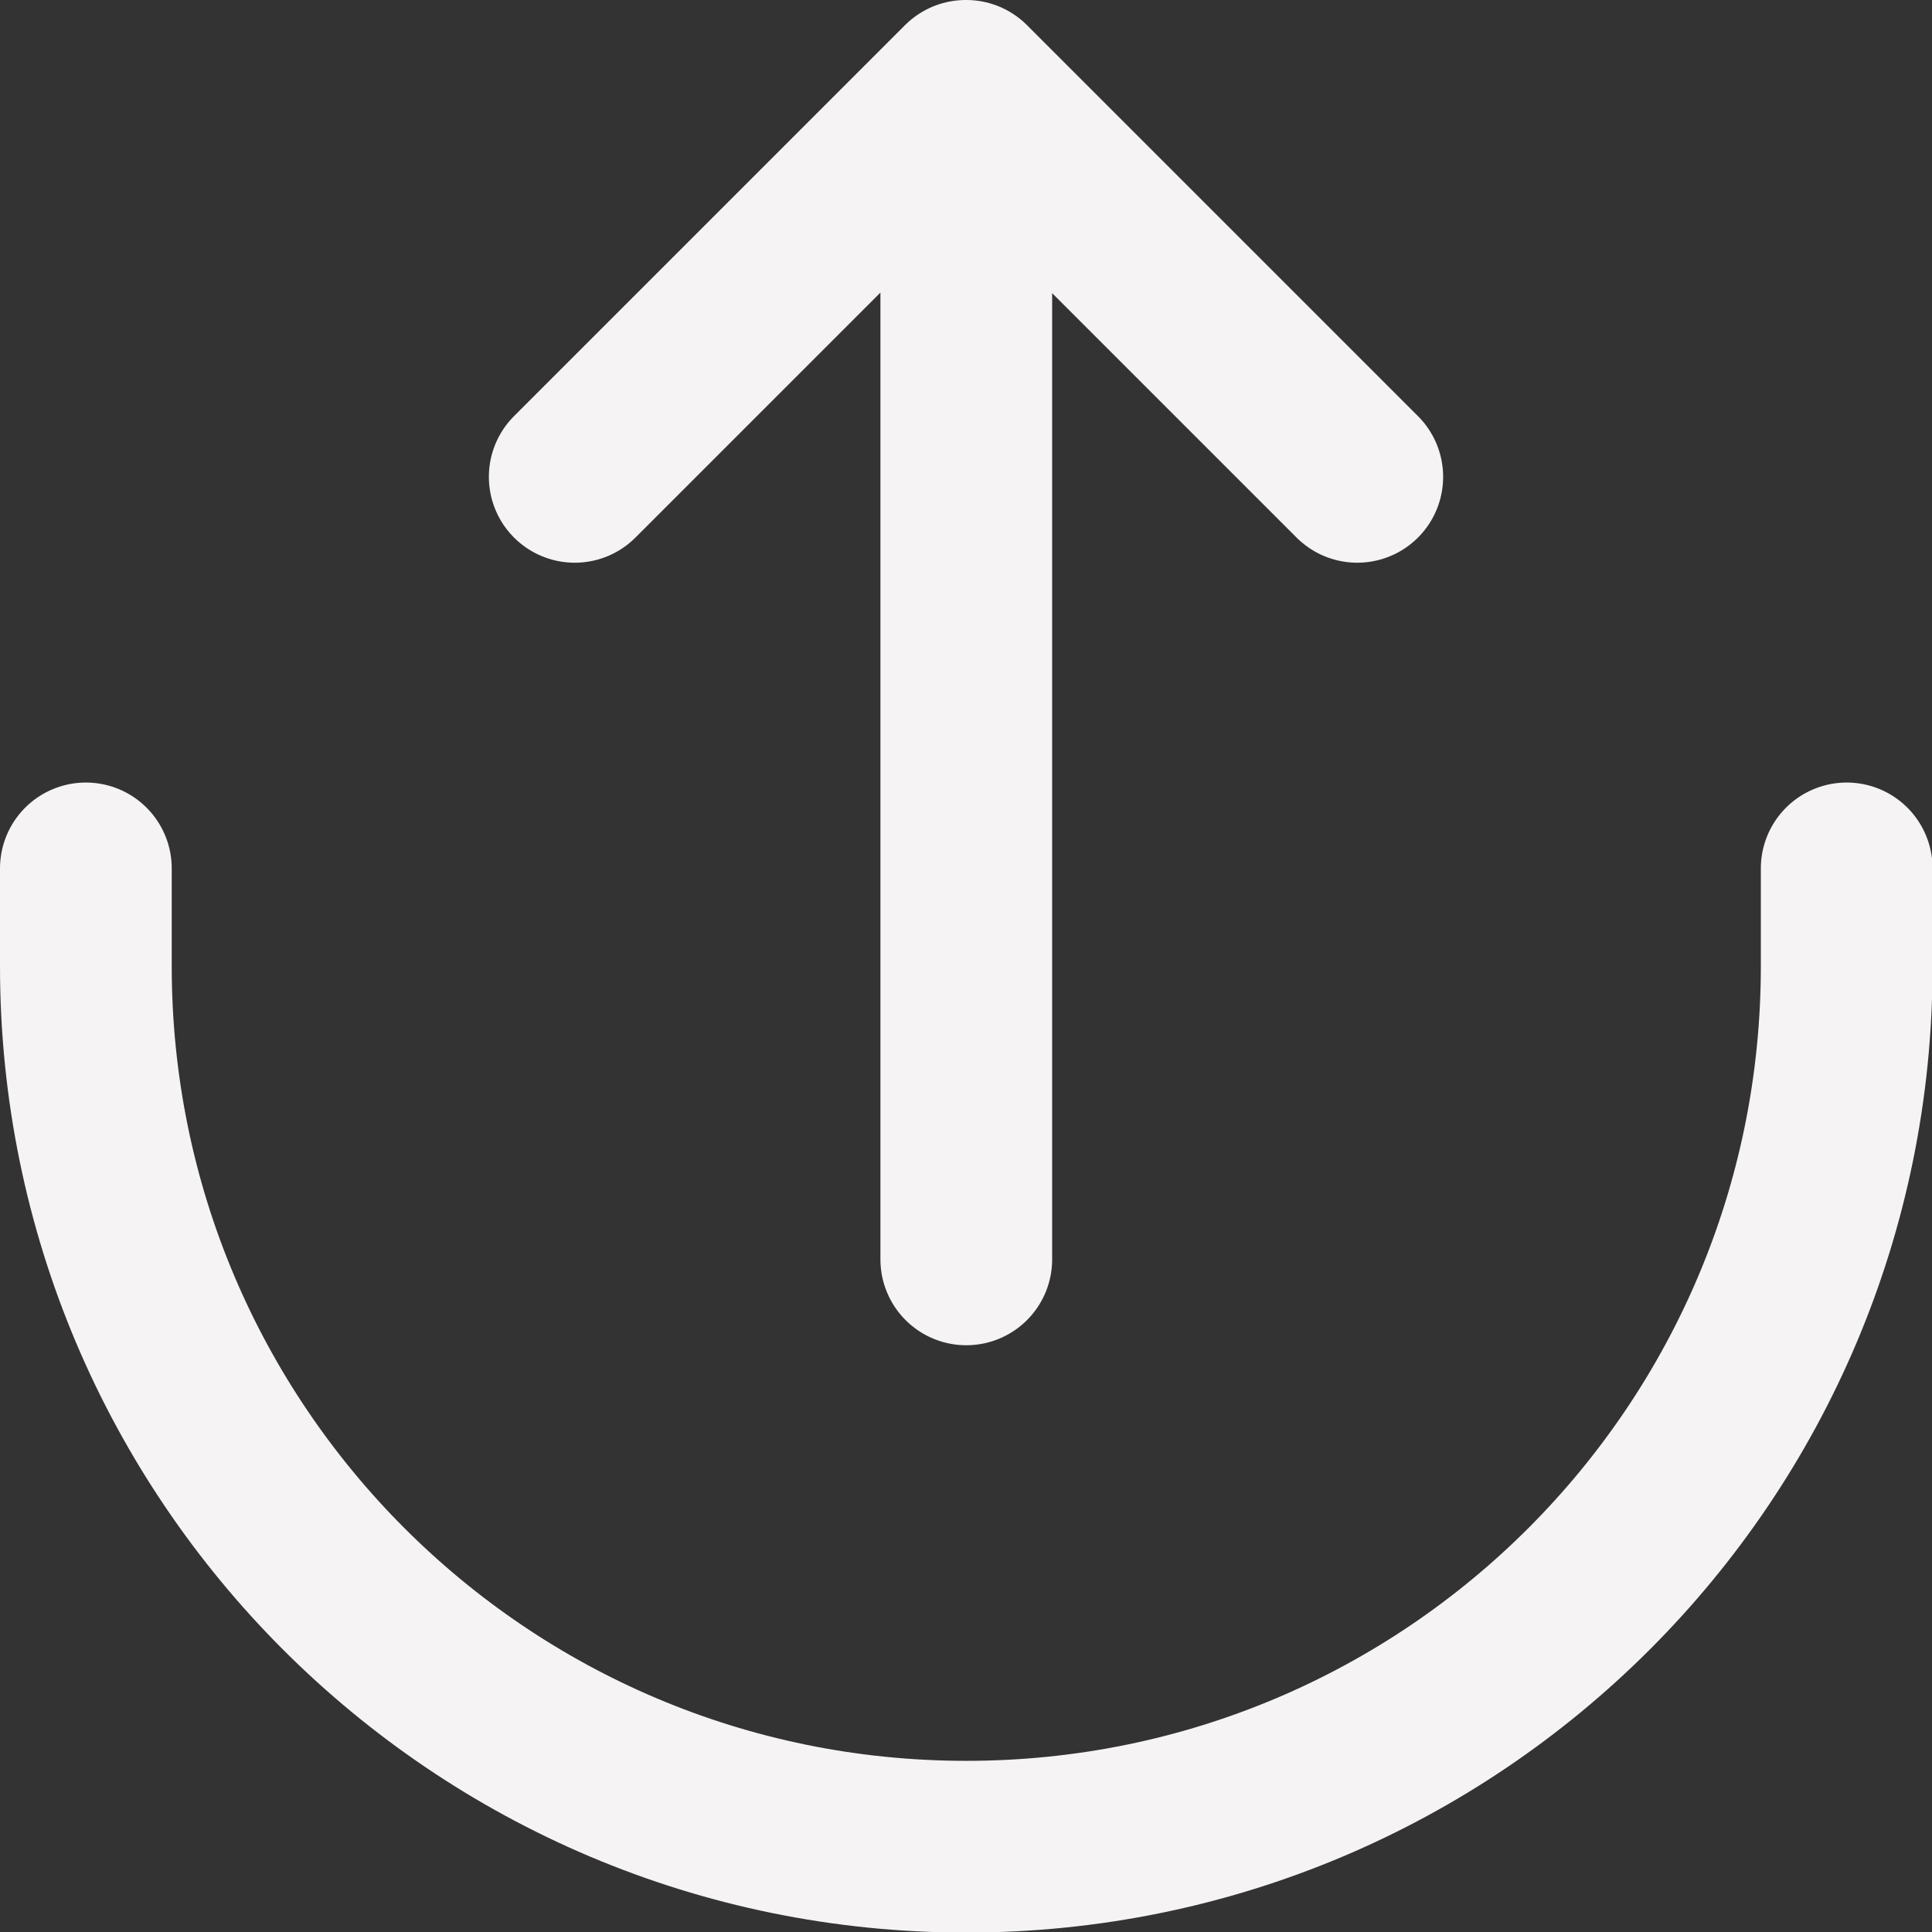 <svg xmlns="http://www.w3.org/2000/svg" id="Layer_1" viewBox="0 0 33.75 33.75"><rect x="0" y="0" width="33.75" height="33.75" fill="#333333" stroke="none"/><defs><style>      .cls-1 {        fill: none;        stroke: #f5f3f3;        stroke-linecap: round;        stroke-linejoin: round;        stroke-width: 3px;      }    </style></defs><path class="cls-1" d="M1.5,15.17v1.71c0,8.49,6.88,15.38,15.38,15.38s15.38-6.88,15.38-15.38v-1.71M10.04,8.33l6.83-6.83M16.88,1.5l6.83,6.83M16.88,1.5v20.5"></path></svg>